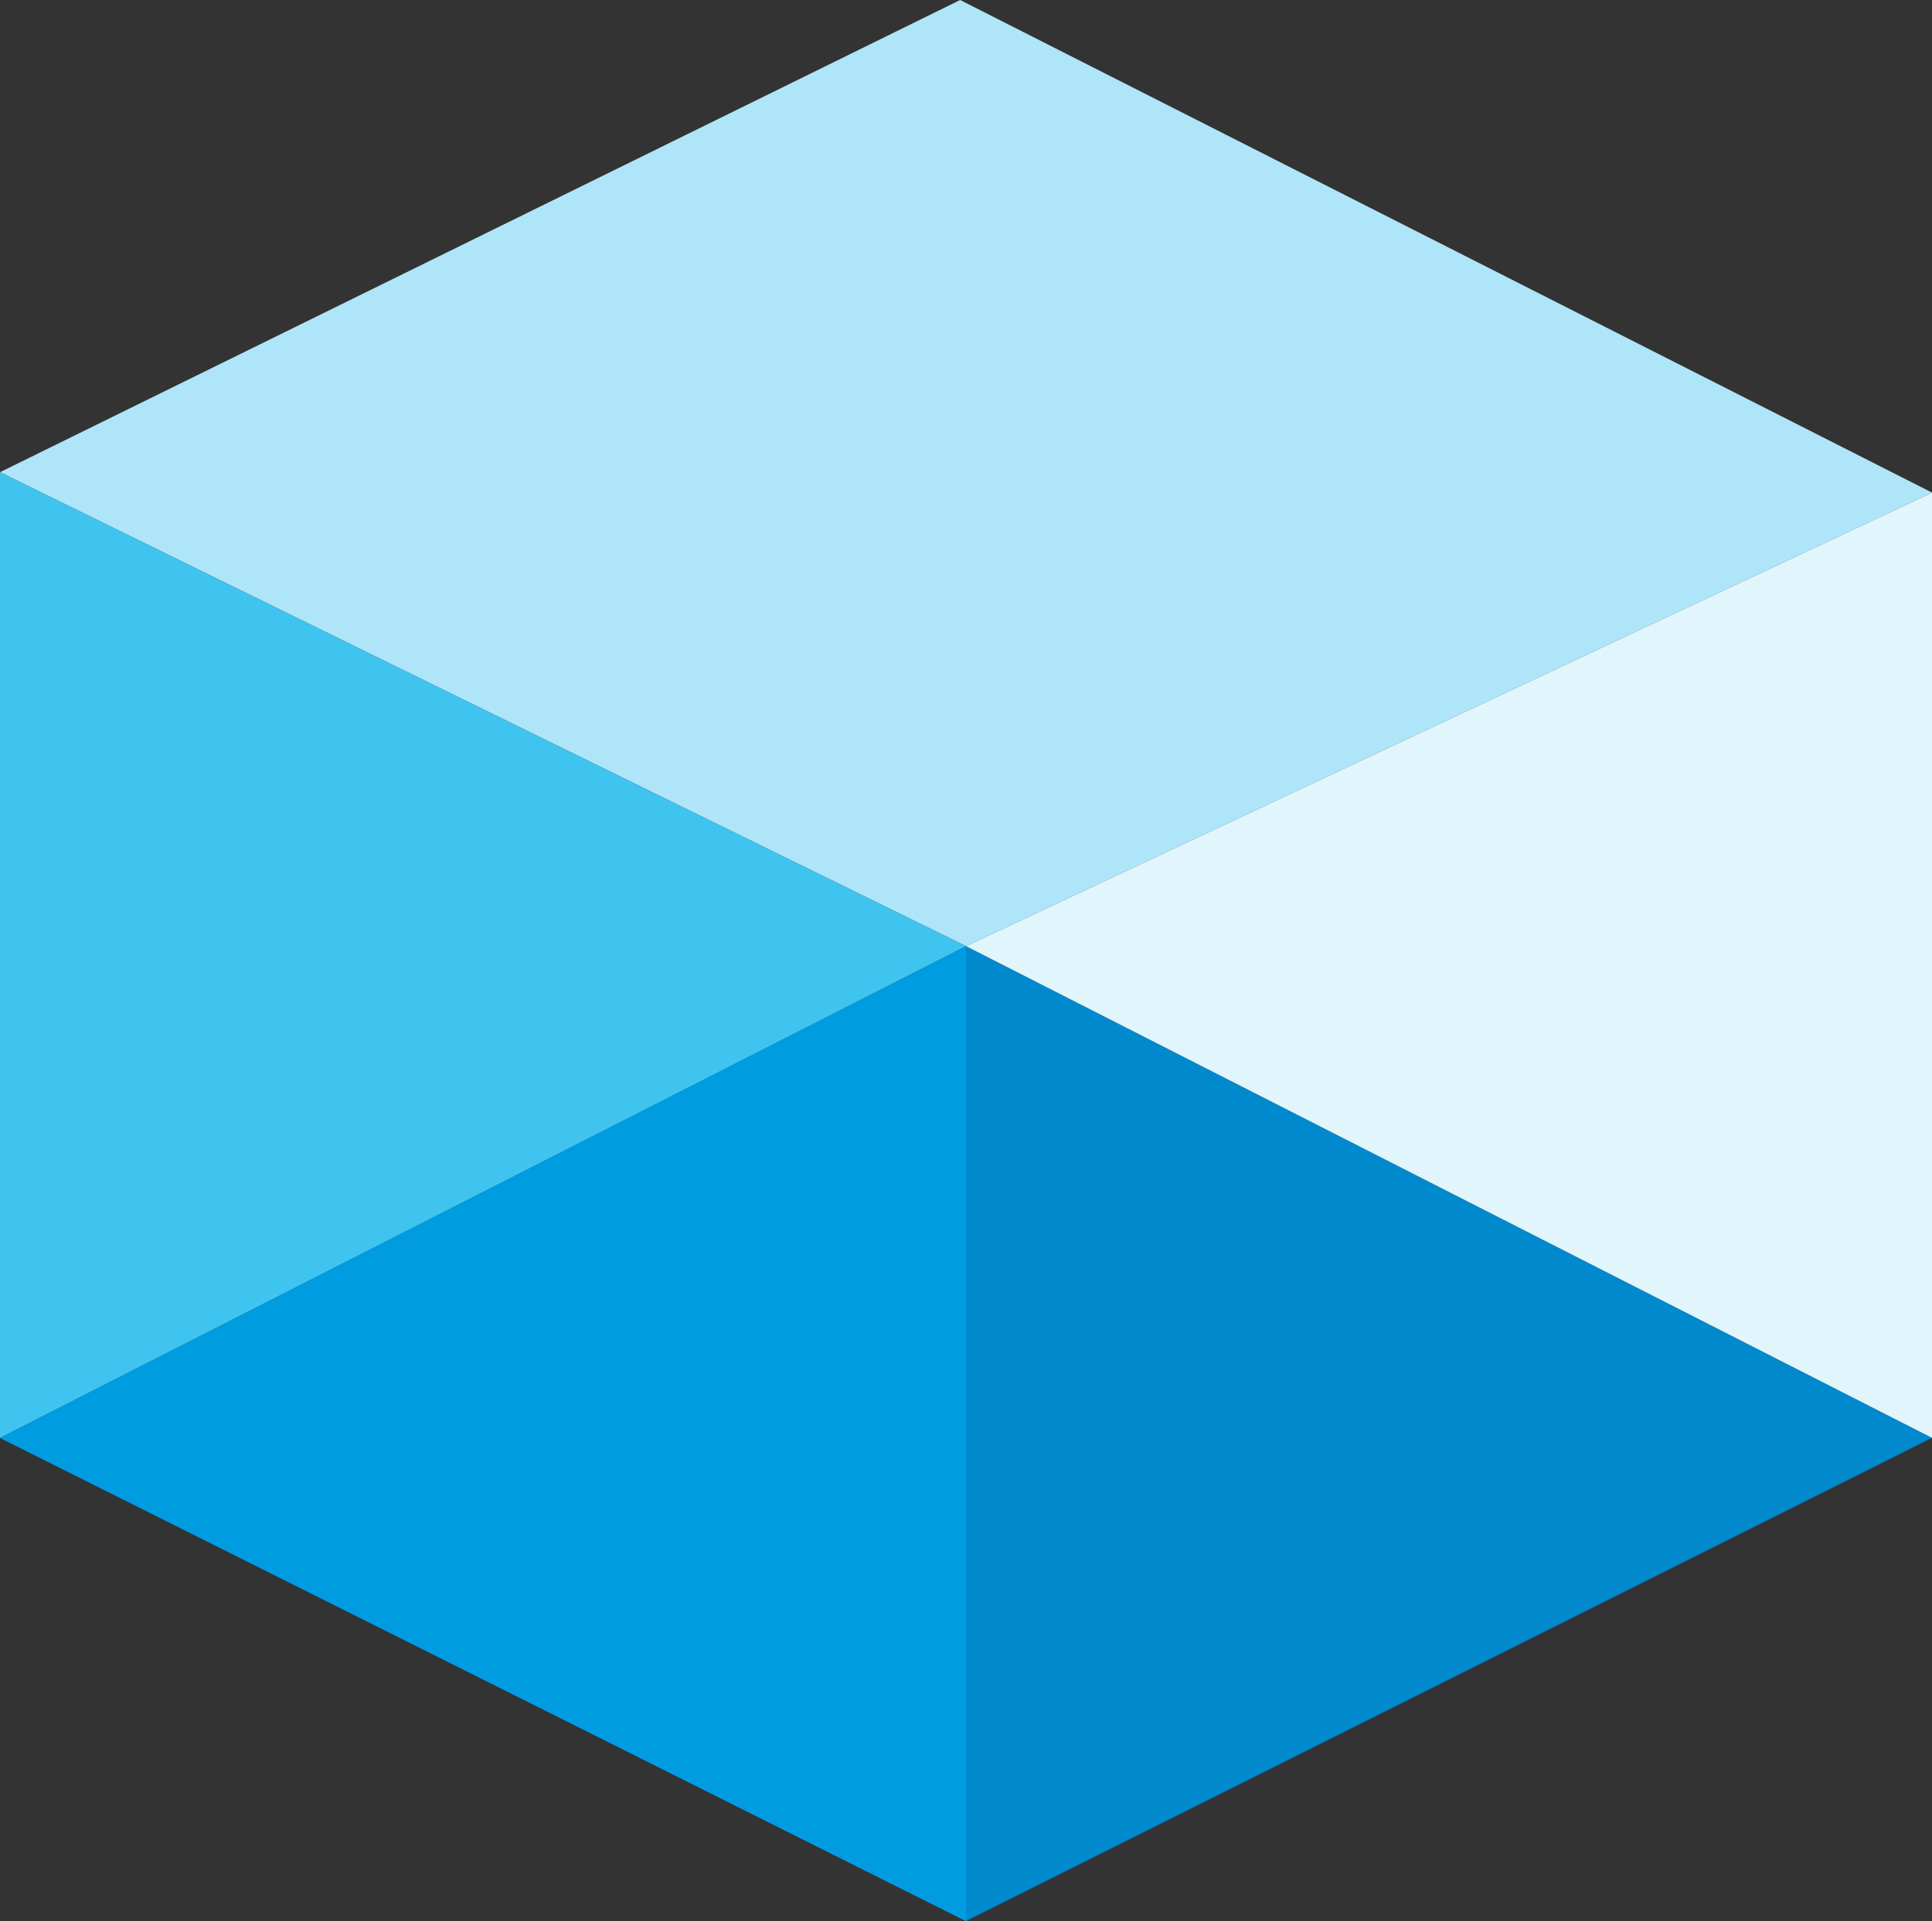 <?xml version="1.0" encoding="UTF-8"?>
<svg width="56px" height="55.688px" viewBox="0 0 56 55.688" version="1.1" xmlns="http://www.w3.org/2000/svg" xmlns:xlink="http://www.w3.org/1999/xlink">
    <rect x="0" y="0" width="56" height="55.688" fill="#333333" stroke="none"/>
    <title>pricing_cx</title>
    <g id="Page-1" stroke="none" stroke-width="1" fill="none" fill-rule="evenodd">
        <g id="Group-2">
            <polygon id="Path-2" fill="#AFE5F8" points="-9.9475983e-14 13.688 28 27.427 56 14.279 27.83 0"></polygon>
            <polygon id="Path-3" fill="#0089CD" points="28 27.427 56 41.681 28 55.688 -2.98427949e-13 41.681"></polygon>
            <polygon id="Path-10" fill="#3FC4F0" points="28 27.427 0 13.688 -9.9475983e-14 41.681"></polygon>
            <polygon id="Path" fill="#009CE0" points="28 27.427 28 55.688 2.98427949e-13 41.681"></polygon>
            <polygon id="Path-4" fill="#E0F5FC" points="56 14.279 56 41.681 28 27.427"></polygon>
        </g>
    </g>
</svg>